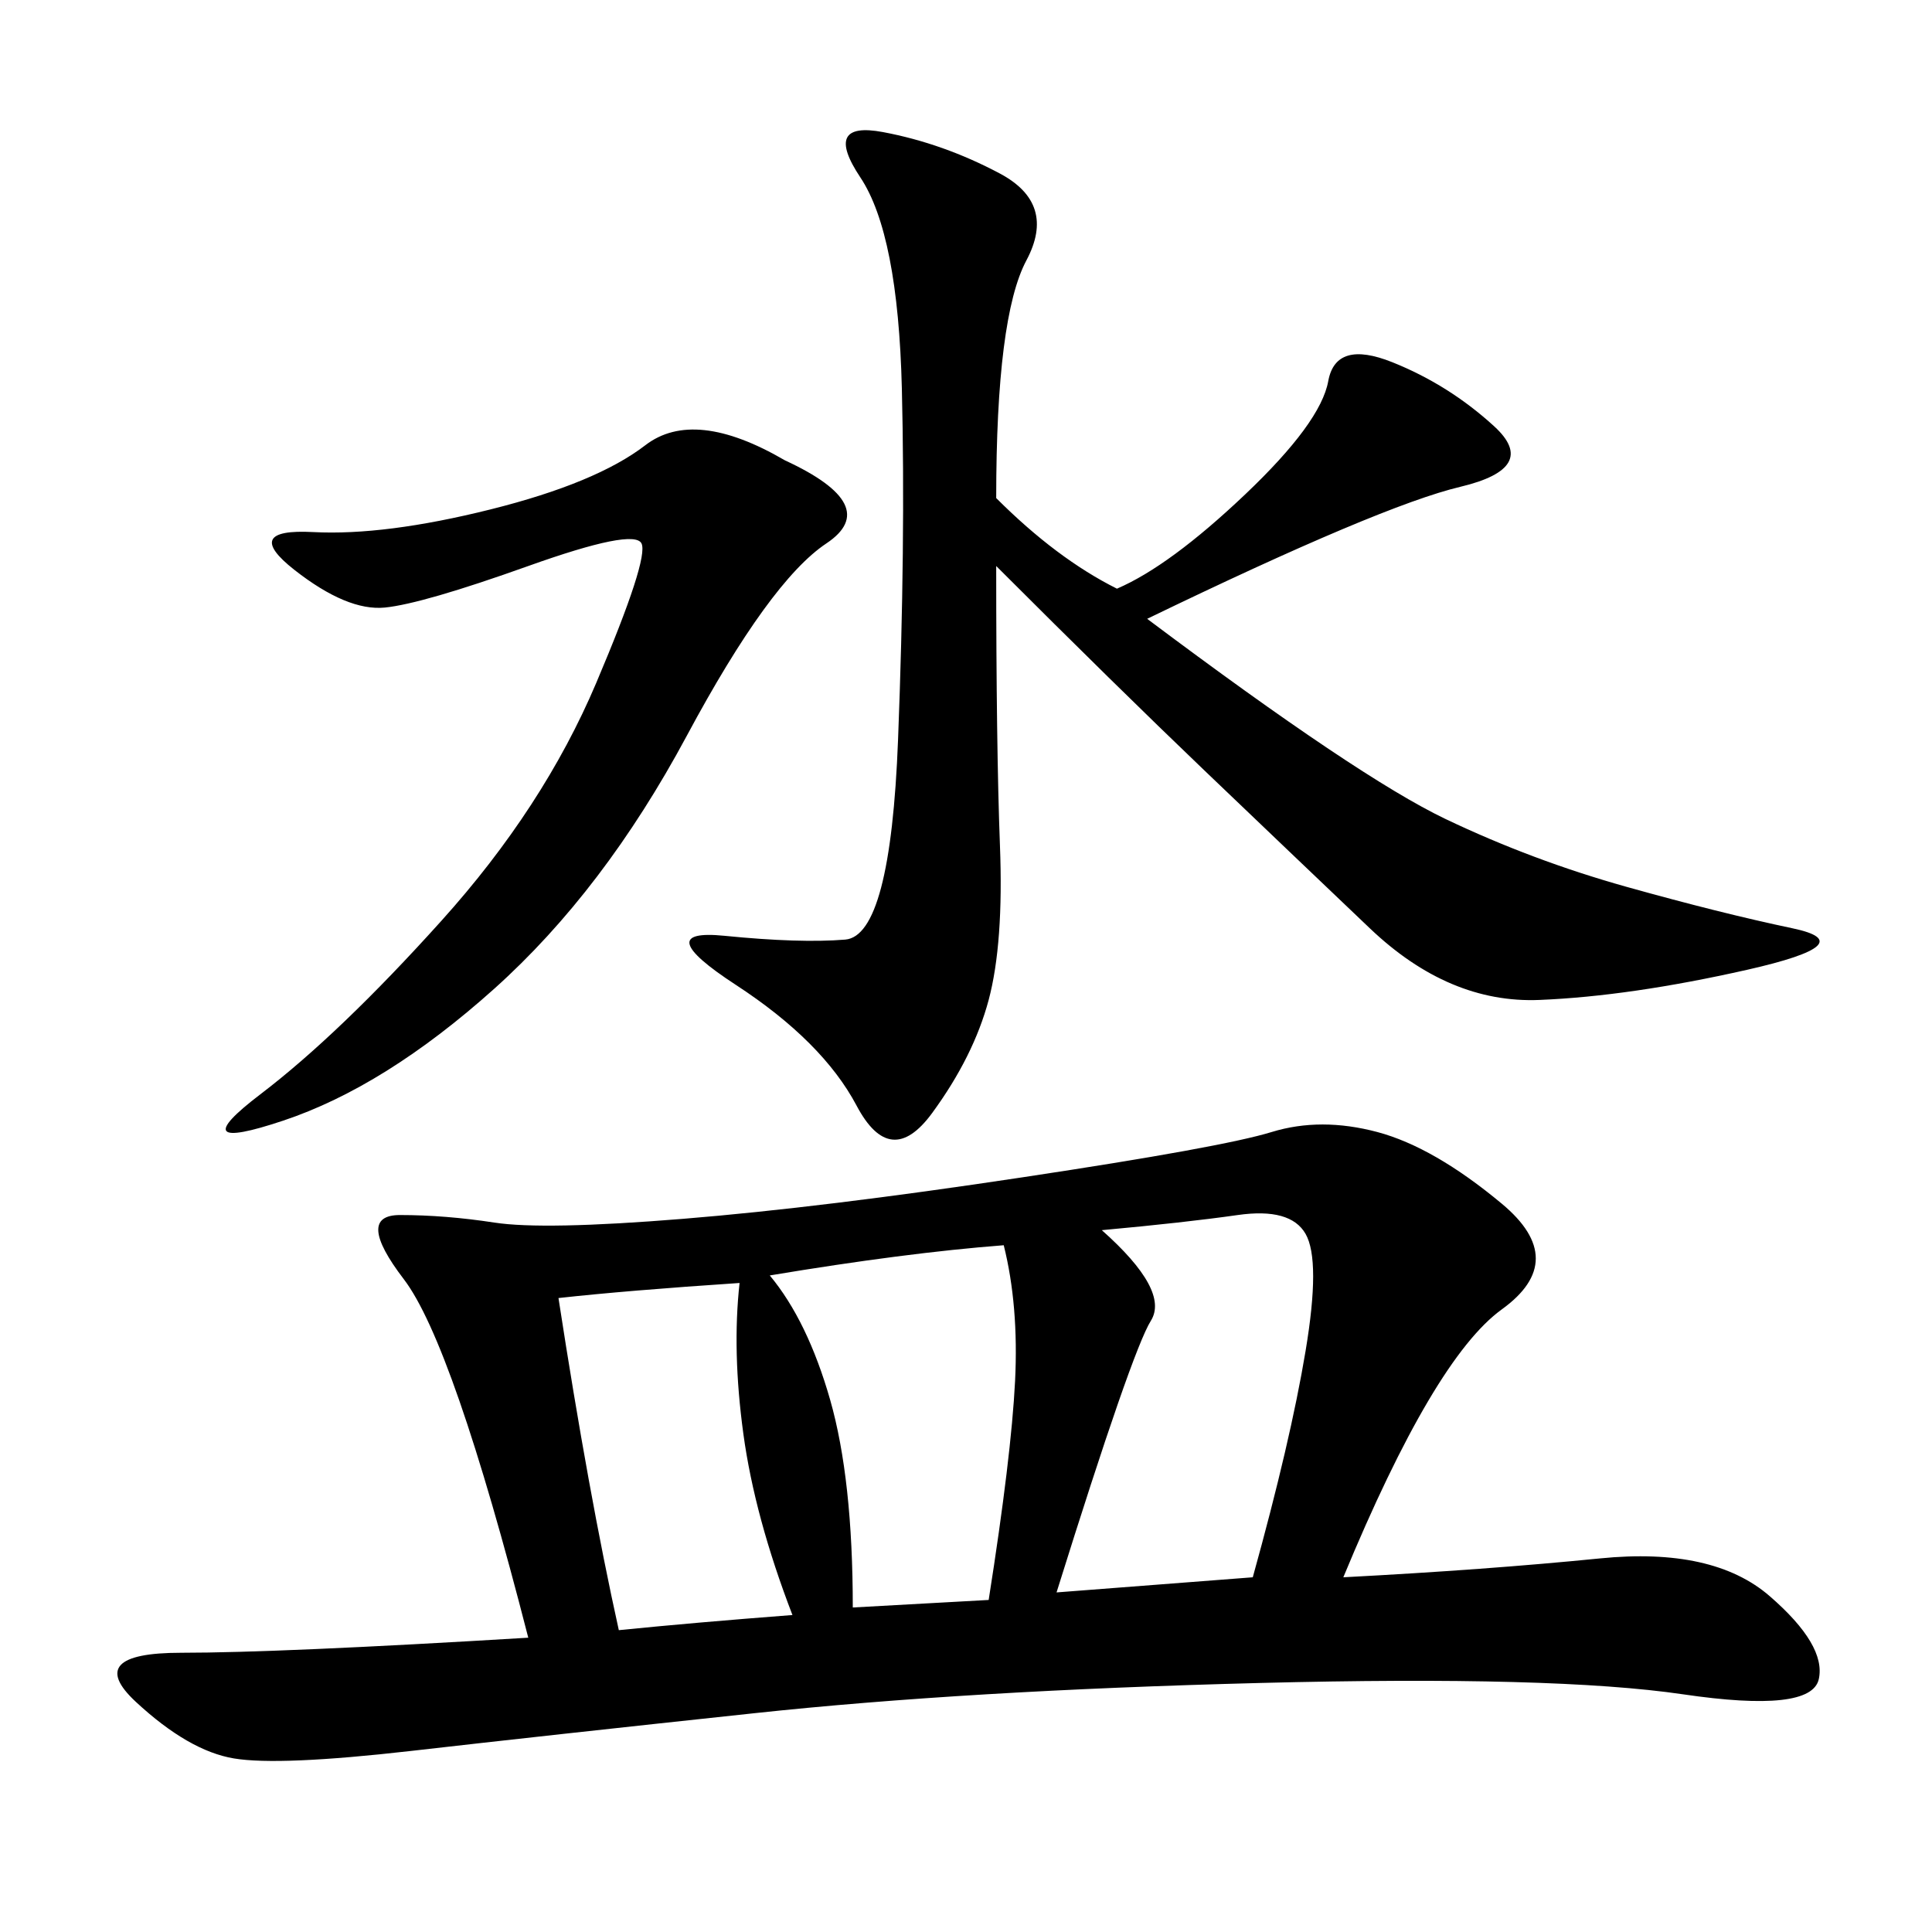 <svg xmlns="http://www.w3.org/2000/svg" xmlns:xlink="http://www.w3.org/1999/xlink" width="300" height="300"><path d="M208.59 244.92Q230.86 243.75 248.44 241.99Q266.02 240.23 274.80 247.85Q283.59 255.47 282.42 260.74Q281.25 266.02 261.33 263.09Q241.41 260.16 195.70 261.33Q150 262.50 117.19 266.02Q84.38 269.53 63.87 271.88Q43.36 274.22 36.33 273.05Q29.30 271.88 21.09 264.26Q12.89 256.64 28.13 256.64L28.13 256.64Q43.36 256.64 82.03 254.30L82.03 254.30Q70.31 208.59 62.70 198.63Q55.08 188.67 62.11 188.67L62.11 188.67Q69.14 188.67 76.76 189.84Q84.38 191.02 106.05 189.26Q127.73 187.50 158.79 182.81Q189.84 178.13 197.46 175.78Q205.08 173.44 213.87 175.78Q222.66 178.13 233.20 186.91Q243.75 195.70 233.20 203.32Q222.66 210.94 208.59 244.92L208.59 244.92ZM154.69 87.89Q154.69 116.02 155.27 131.25Q155.86 146.48 153.52 155.27Q151.17 164.06 144.73 172.85Q138.28 181.64 133.01 171.68Q127.73 161.72 114.26 152.93Q100.78 144.14 112.50 145.31Q124.22 146.48 131.25 145.90Q138.28 145.31 139.45 114.84Q140.63 84.38 140.04 60.35Q139.45 36.33 133.59 27.54Q127.73 18.75 137.11 20.51Q146.48 22.27 155.27 26.95Q164.06 31.64 159.38 40.43Q154.69 49.22 154.69 77.34L154.69 77.34Q164.06 86.72 173.44 91.41L173.44 91.41Q181.64 87.89 193.36 76.76Q205.08 65.63 206.25 59.18Q207.42 52.73 216.21 56.25Q225 59.77 232.03 66.21Q239.06 72.66 226.76 75.59Q214.45 78.52 178.13 96.09L178.13 96.09Q210.94 120.70 224.41 127.15Q237.89 133.59 252.54 137.70Q267.19 141.80 278.32 144.14Q289.45 146.48 271.29 150.59Q253.13 154.69 239.06 155.27Q225 155.86 212.70 144.14Q200.39 132.42 186.91 119.53Q173.44 106.64 154.69 87.89L154.69 87.89ZM121.88 71.48Q137.11 78.52 128.32 84.38Q119.53 90.23 106.64 114.26Q93.75 138.28 76.76 153.52Q59.77 168.75 43.95 174.02Q28.13 179.30 40.43 169.92Q52.73 160.55 68.55 142.97Q84.38 125.39 92.58 106.05Q100.78 86.72 99.61 84.38Q98.44 82.03 82.03 87.89Q65.63 93.75 59.77 94.34Q53.91 94.92 45.70 88.48Q37.50 82.03 48.63 82.62Q59.77 83.20 76.17 79.10Q92.58 75 100.20 69.14Q107.81 63.28 121.88 71.48L121.88 71.48ZM164.06 247.27L194.53 244.92Q200.39 223.83 202.73 209.77Q205.08 195.70 202.73 191.60Q200.39 187.50 192.19 188.67Q183.98 189.84 171.09 191.02L171.09 191.02Q181.64 200.39 178.71 205.08Q175.78 209.77 164.06 247.27L164.06 247.27ZM132.42 249.61L153.52 248.44Q157.03 226.17 157.62 214.45Q158.20 202.73 155.86 193.36L155.86 193.36Q140.63 194.53 119.53 198.05L119.53 198.05Q125.39 205.08 128.91 217.38Q132.42 229.69 132.42 249.61L132.42 249.61ZM86.72 201.56Q91.41 232.03 96.09 253.13L96.09 253.13Q107.81 251.95 123.05 250.78L123.05 250.78Q117.19 235.55 115.43 222.66Q113.67 209.77 114.84 199.22L114.84 199.22Q97.27 200.39 86.72 201.56L86.72 201.56Z"/></svg>
